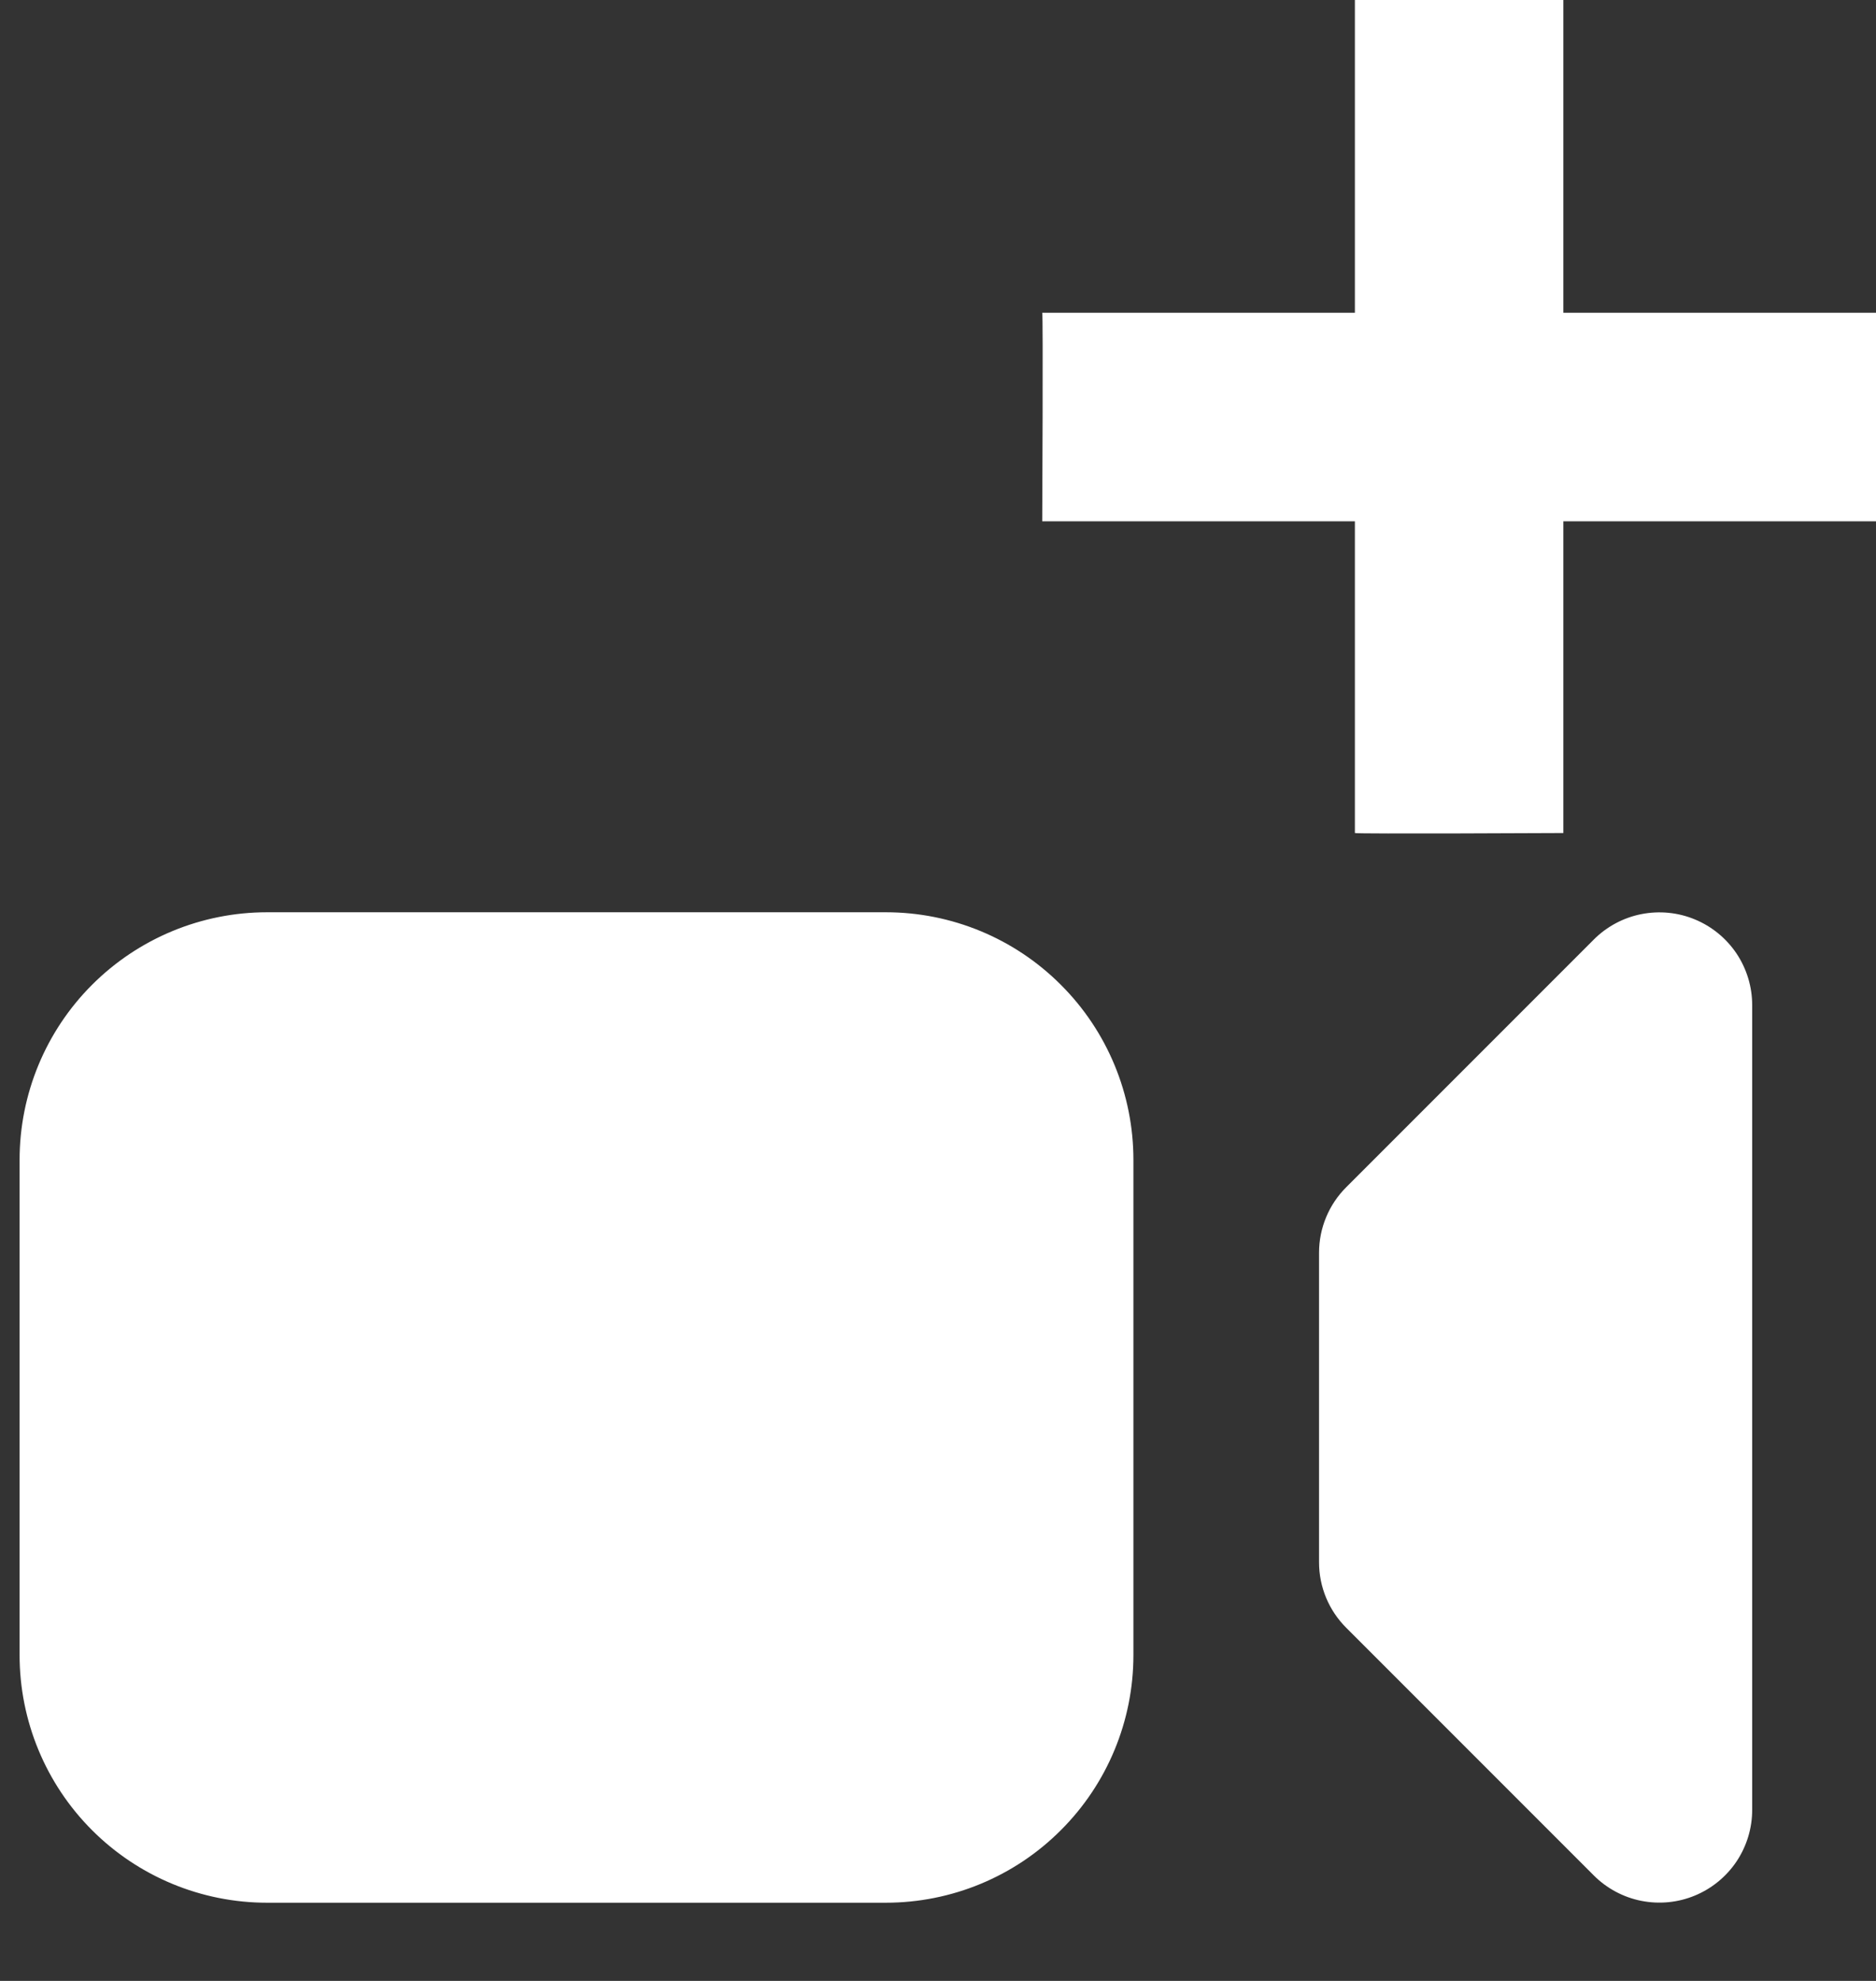 <svg width="18" height="19" viewBox="0 0 18 19" fill="none" xmlns="http://www.w3.org/2000/svg">
<rect x="0" y="0" width="18" height="19" fill="#333333" stroke="none"/>
<path d="M2.562 8.75C1.933 8.75 1.329 9 0.883 9.446C0.438 9.891 0.188 10.495 0.188 11.125V15.875C0.188 16.505 0.438 17.109 0.883 17.554C1.329 18 1.933 18.25 2.562 18.25H8.5C9.13 18.25 9.734 18 10.179 17.554C10.625 17.109 10.875 16.505 10.875 15.875V11.125C10.875 10.495 10.625 9.891 10.179 9.446C9.734 9 9.13 8.75 8.5 8.75H2.562ZM16.812 9.641C16.812 9.465 16.76 9.293 16.662 9.146C16.564 9 16.425 8.886 16.263 8.819C16.1 8.751 15.921 8.734 15.748 8.768C15.576 8.802 15.417 8.887 15.293 9.011L12.918 11.386C12.75 11.553 12.656 11.78 12.656 12.016V14.984C12.656 15.221 12.75 15.447 12.918 15.614L15.293 17.989C15.417 18.113 15.576 18.198 15.748 18.232C15.921 18.266 16.1 18.249 16.263 18.181C16.425 18.114 16.564 18 16.662 17.854C16.76 17.707 16.812 17.535 16.812 17.359V9.641Z" fill="white"/>
<path d="M15 0H13V3H10C10.01 3.01 10 5 10 5H13V7.99C13.01 8 15 7.99 15 7.99V5H18V3H15V0Z" fill="white"/>
</svg>
